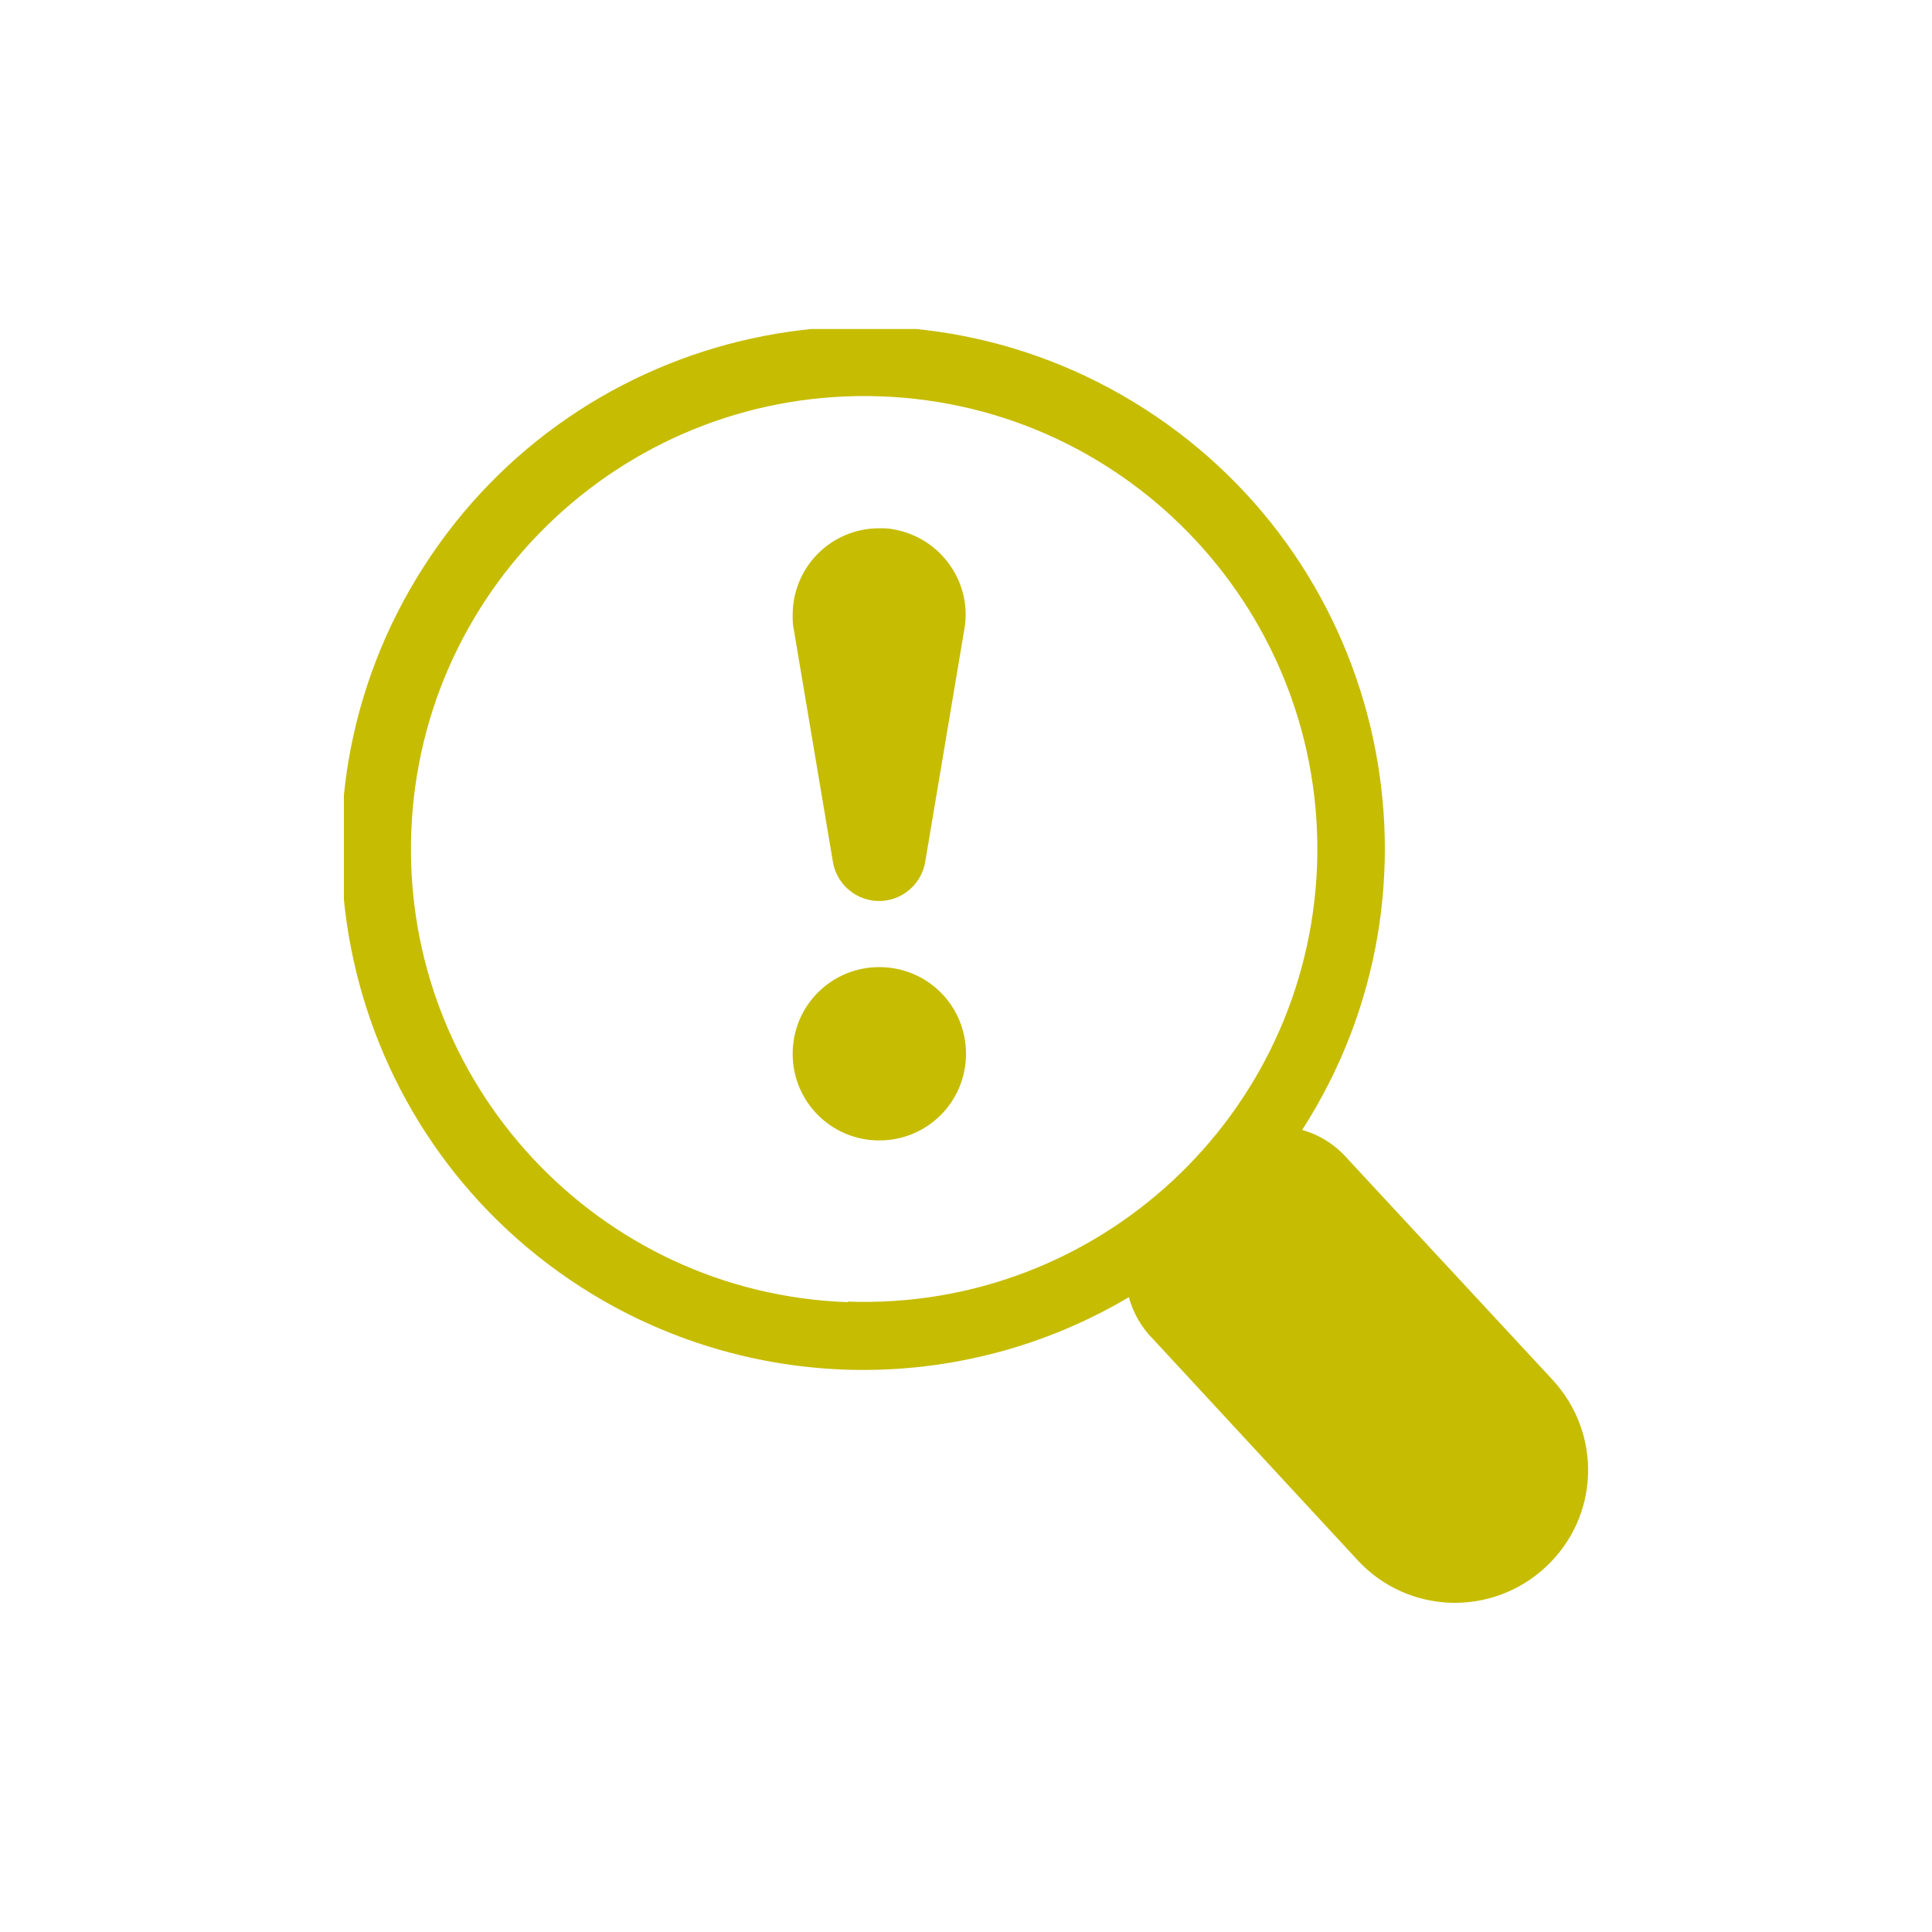 <?xml version="1.0" encoding="UTF-8"?>
<svg id="Calque_1" xmlns="http://www.w3.org/2000/svg" xmlns:xlink="http://www.w3.org/1999/xlink" viewBox="0 0 35 35"><defs><style>.cls-1{fill:#fff;}.cls-2{fill:#c6bc02;}.cls-3{clip-path:url(#clippath);}.cls-4{fill:none;}</style><clipPath id="clippath"><rect class="cls-4" x="6.23" y="5.96" width="22.54" height="23.09"/></clipPath></defs><g id="Groupe_2995"><rect class="cls-1" x="0" y="0" width="35" height="35"/><g id="Groupe_2527"><rect id="Rectangle_1076-2" class="cls-1" x="0" y="0" width="35" height="35"/><g id="Groupe_2999"><g class="cls-3"><g id="Groupe_2998"><path id="Tracé_35317" class="cls-2" d="m15.93,9.57c-.87,0-1.57.7-1.57,1.57,0,.09,0,.18.02.26l.71,4.22c.08.46.52.77.98.69.35-.06.63-.34.69-.69l.71-4.22c.15-.85-.43-1.66-1.28-1.81-.09-.02-.18-.02-.27-.02"/><path id="Tracé_35318" class="cls-2" d="m24.41,20.99c-.22-.25-.5-.43-.82-.52,2.82-4.39,1.54-10.24-2.85-13.06-4.39-2.82-10.24-1.54-13.06,2.85-2.82,4.39-1.54,10.24,2.85,13.06,3.01,1.93,6.85,2,9.92.18.08.29.23.55.44.76l3.71,4.01c.9.97,2.42,1.03,3.4.12s1.03-2.42.12-3.4l-3.72-4.01Zm-9.05,2.6c-4.53-.16-8.07-3.97-7.91-8.5.16-4.53,3.97-8.07,8.5-7.91s8.07,3.97,7.91,8.5c0,0,0,0,0,0-.17,4.53-3.97,8.06-8.5,7.9"/><path id="Tracé_35319" class="cls-2" d="m15.93,17.52c-.87,0-1.57.7-1.57,1.57s.7,1.57,1.57,1.57,1.57-.7,1.57-1.57h0c0-.87-.7-1.57-1.57-1.57"/></g></g></g></g></g></svg>